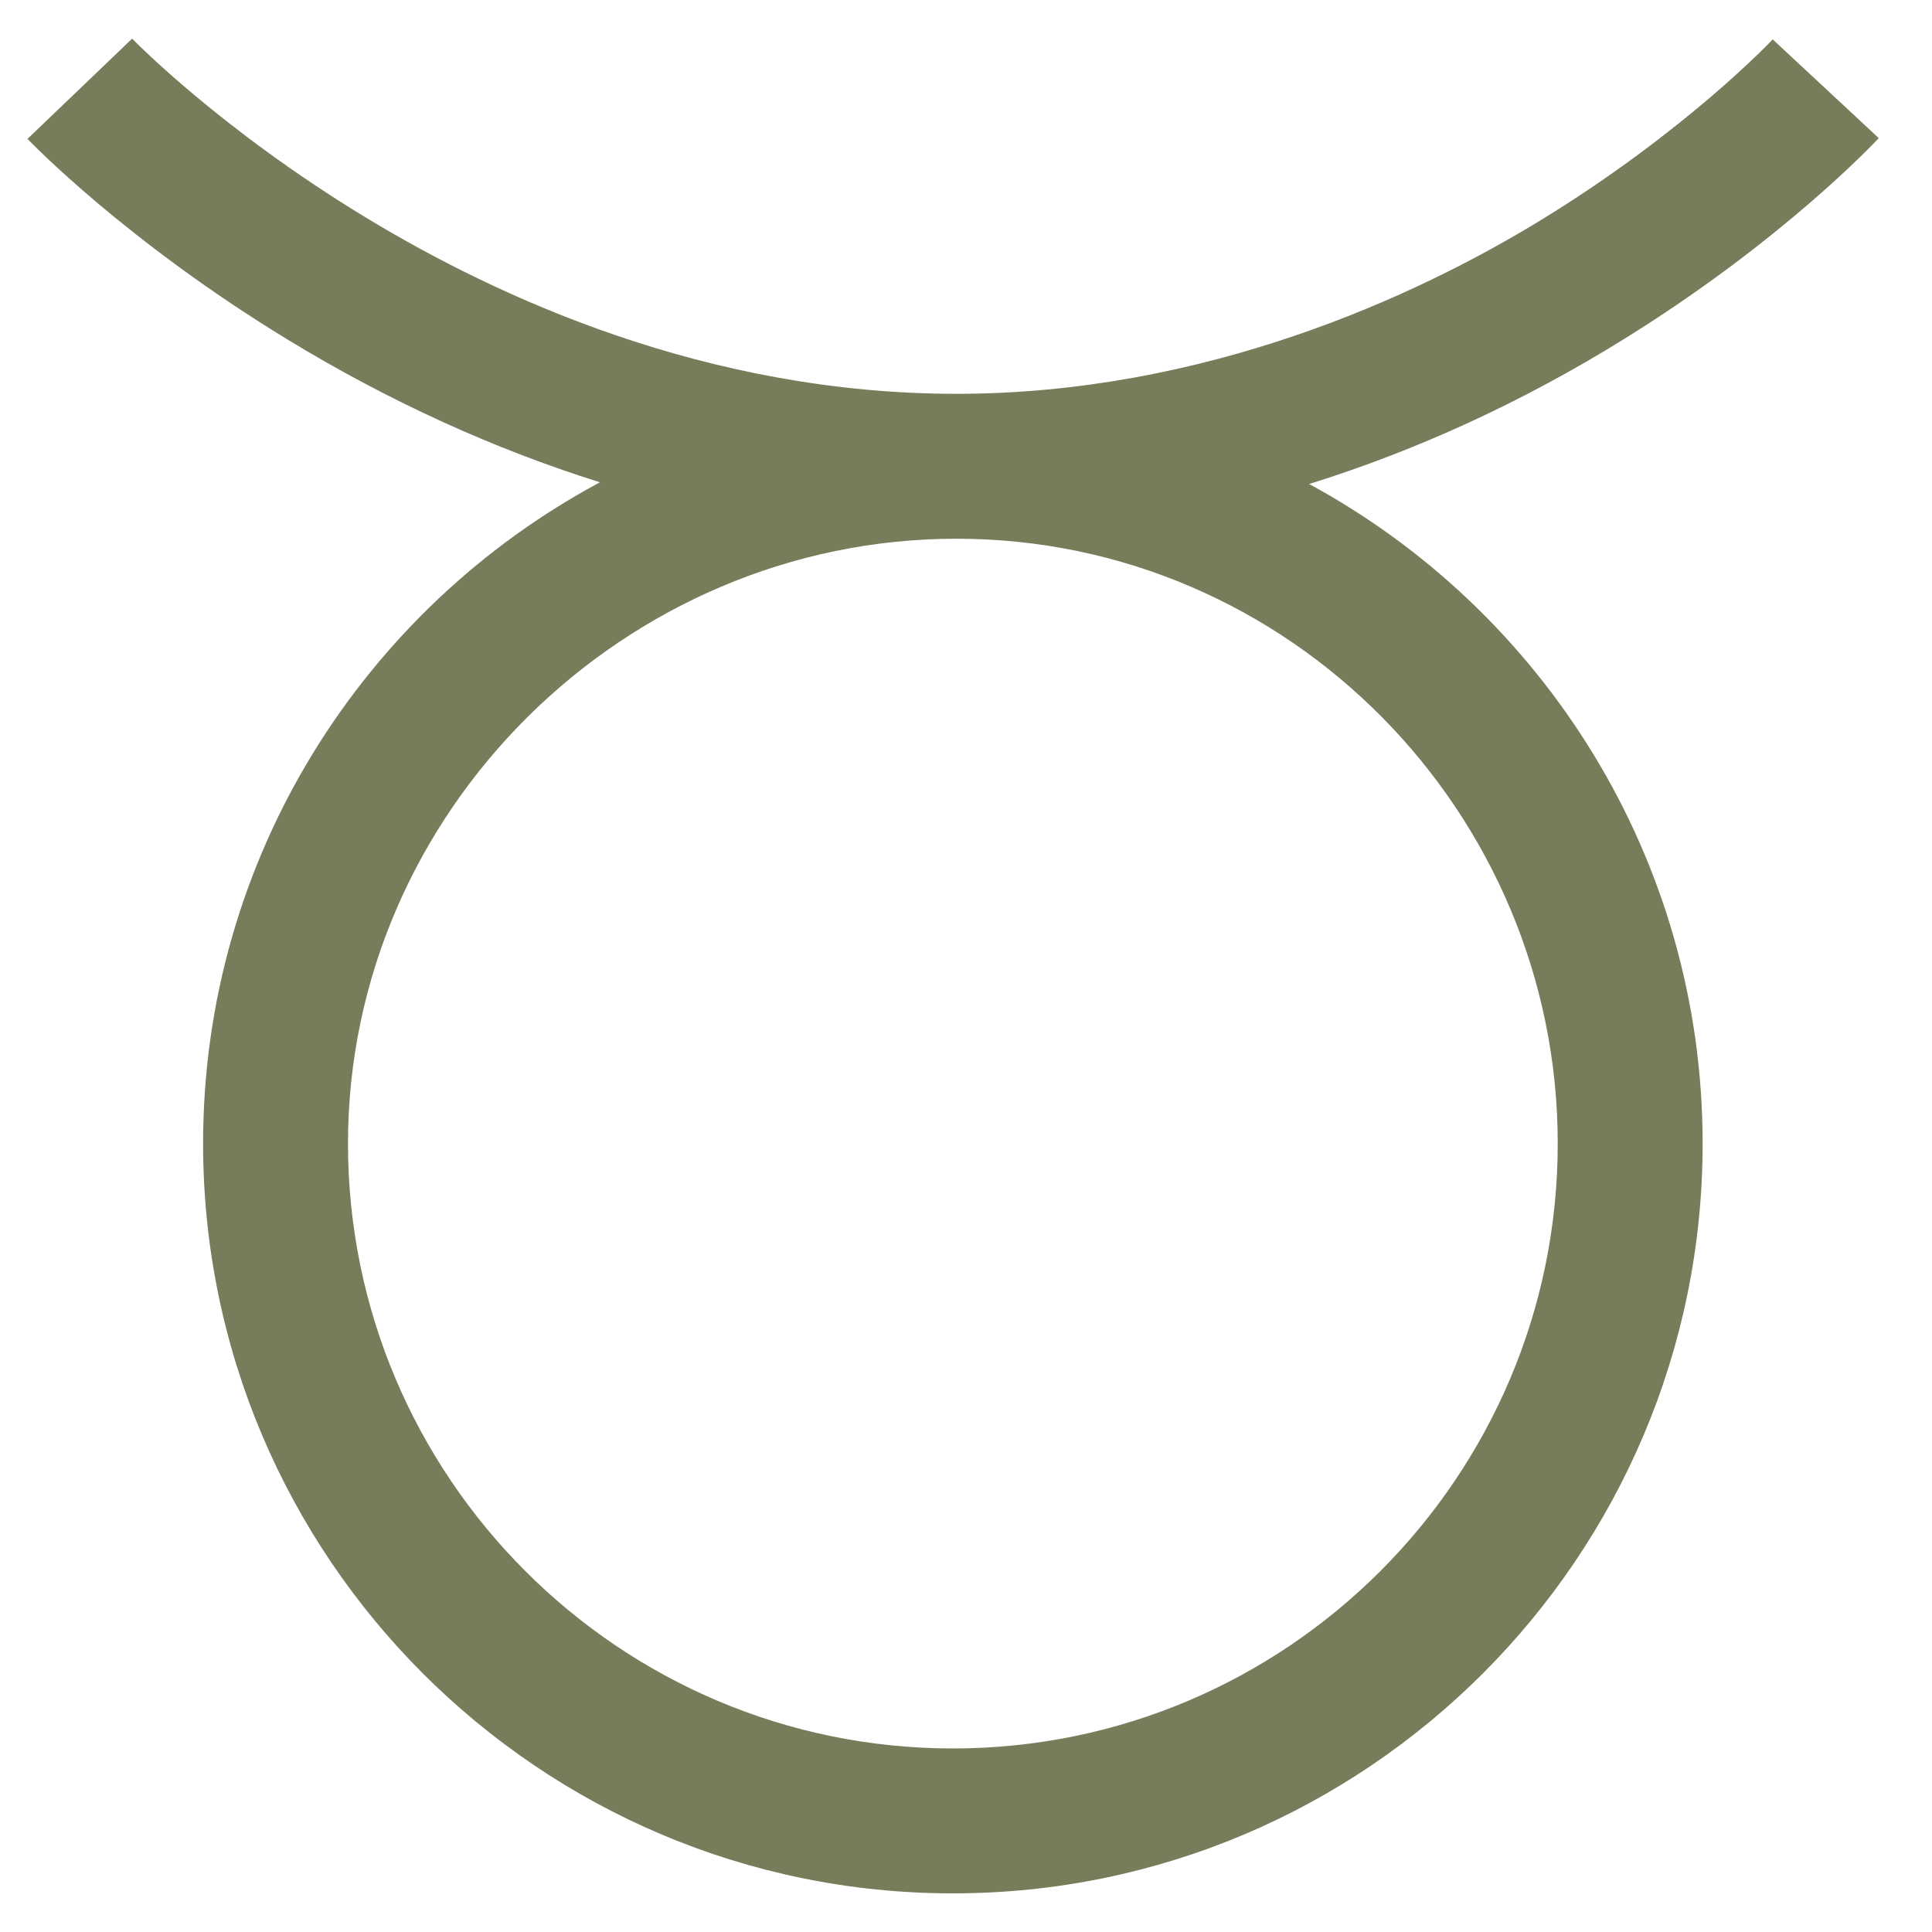 <svg xmlns="http://www.w3.org/2000/svg" fill="none" viewBox="0 0 25 25" height="25" width="25">
<path fill="#767D5A" d="M24.311 1.787L22.939 0.51C22.928 0.522 21.831 1.684 19.975 2.826C18.298 3.858 15.566 5.096 12.376 5.096C9.142 5.096 6.44 3.848 4.744 2.821C2.852 1.676 1.721 0.512 1.71 0.5L0.356 1.797C0.407 1.851 1.634 3.122 3.72 4.393C5.028 5.19 6.387 5.809 7.763 6.241C4.71 7.877 2.628 11.099 2.628 14.798C2.628 20.148 6.98 24.5 12.33 24.5C17.68 24.5 22.032 20.148 22.032 14.798C22.032 11.116 19.97 7.906 16.94 6.263C18.331 5.83 19.701 5.202 21.012 4.389C23.066 3.116 24.261 1.841 24.311 1.787ZM20.157 14.798C20.157 19.114 16.646 22.625 12.33 22.625C8.014 22.625 4.503 19.114 4.503 14.798C4.503 10.502 8.087 6.971 12.376 6.971C16.688 6.971 20.157 10.521 20.157 14.798Z"></path>
</svg>
